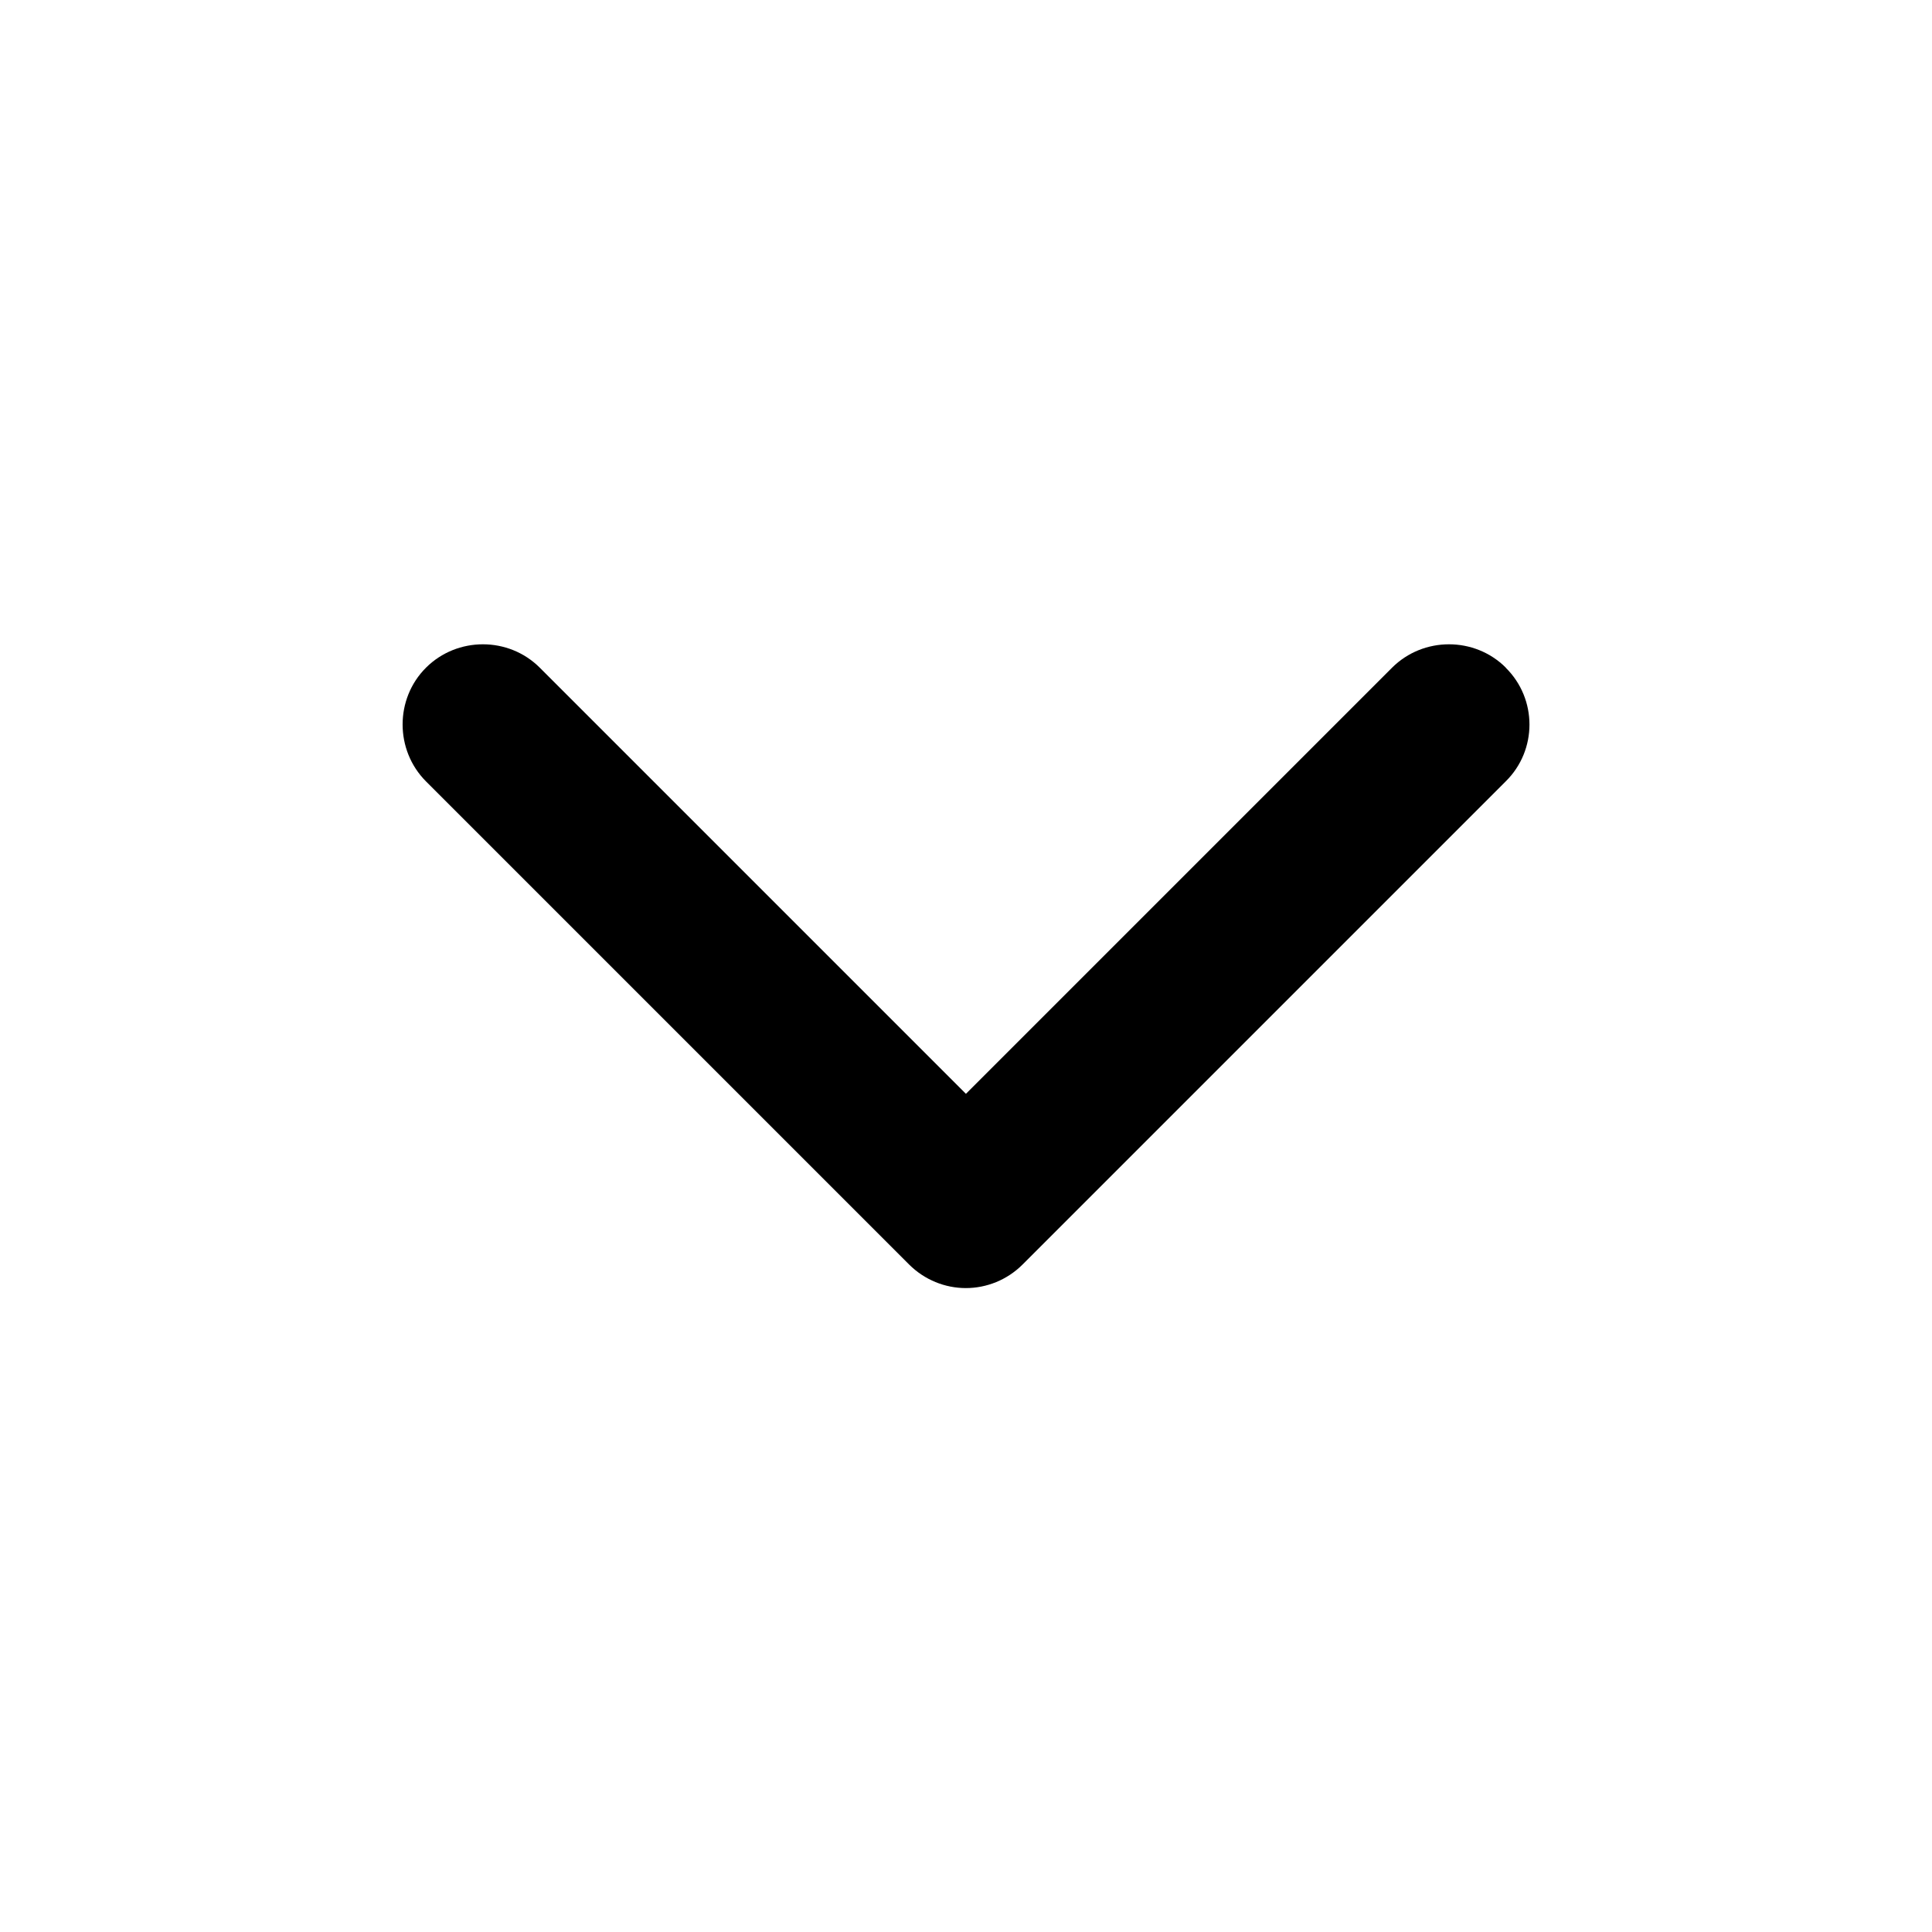 <svg xmlns="http://www.w3.org/2000/svg" width="24" height="24" version="1.1" viewBox="0 0 24 24"><path d="M18.706 8.294c-0.387-0.387-1.025-0.387-1.413 0l-5.294 5.294-5.294-5.294c-0.387-0.387-1.025-0.387-1.413 0s-0.387 1.025 0 1.413l6 6c0.194 0.194 0.45 0.294 0.706 0.294s0.513-0.1 0.706-0.294l6-6c0.394-0.387 0.394-1.025 0-1.413z"/></svg>